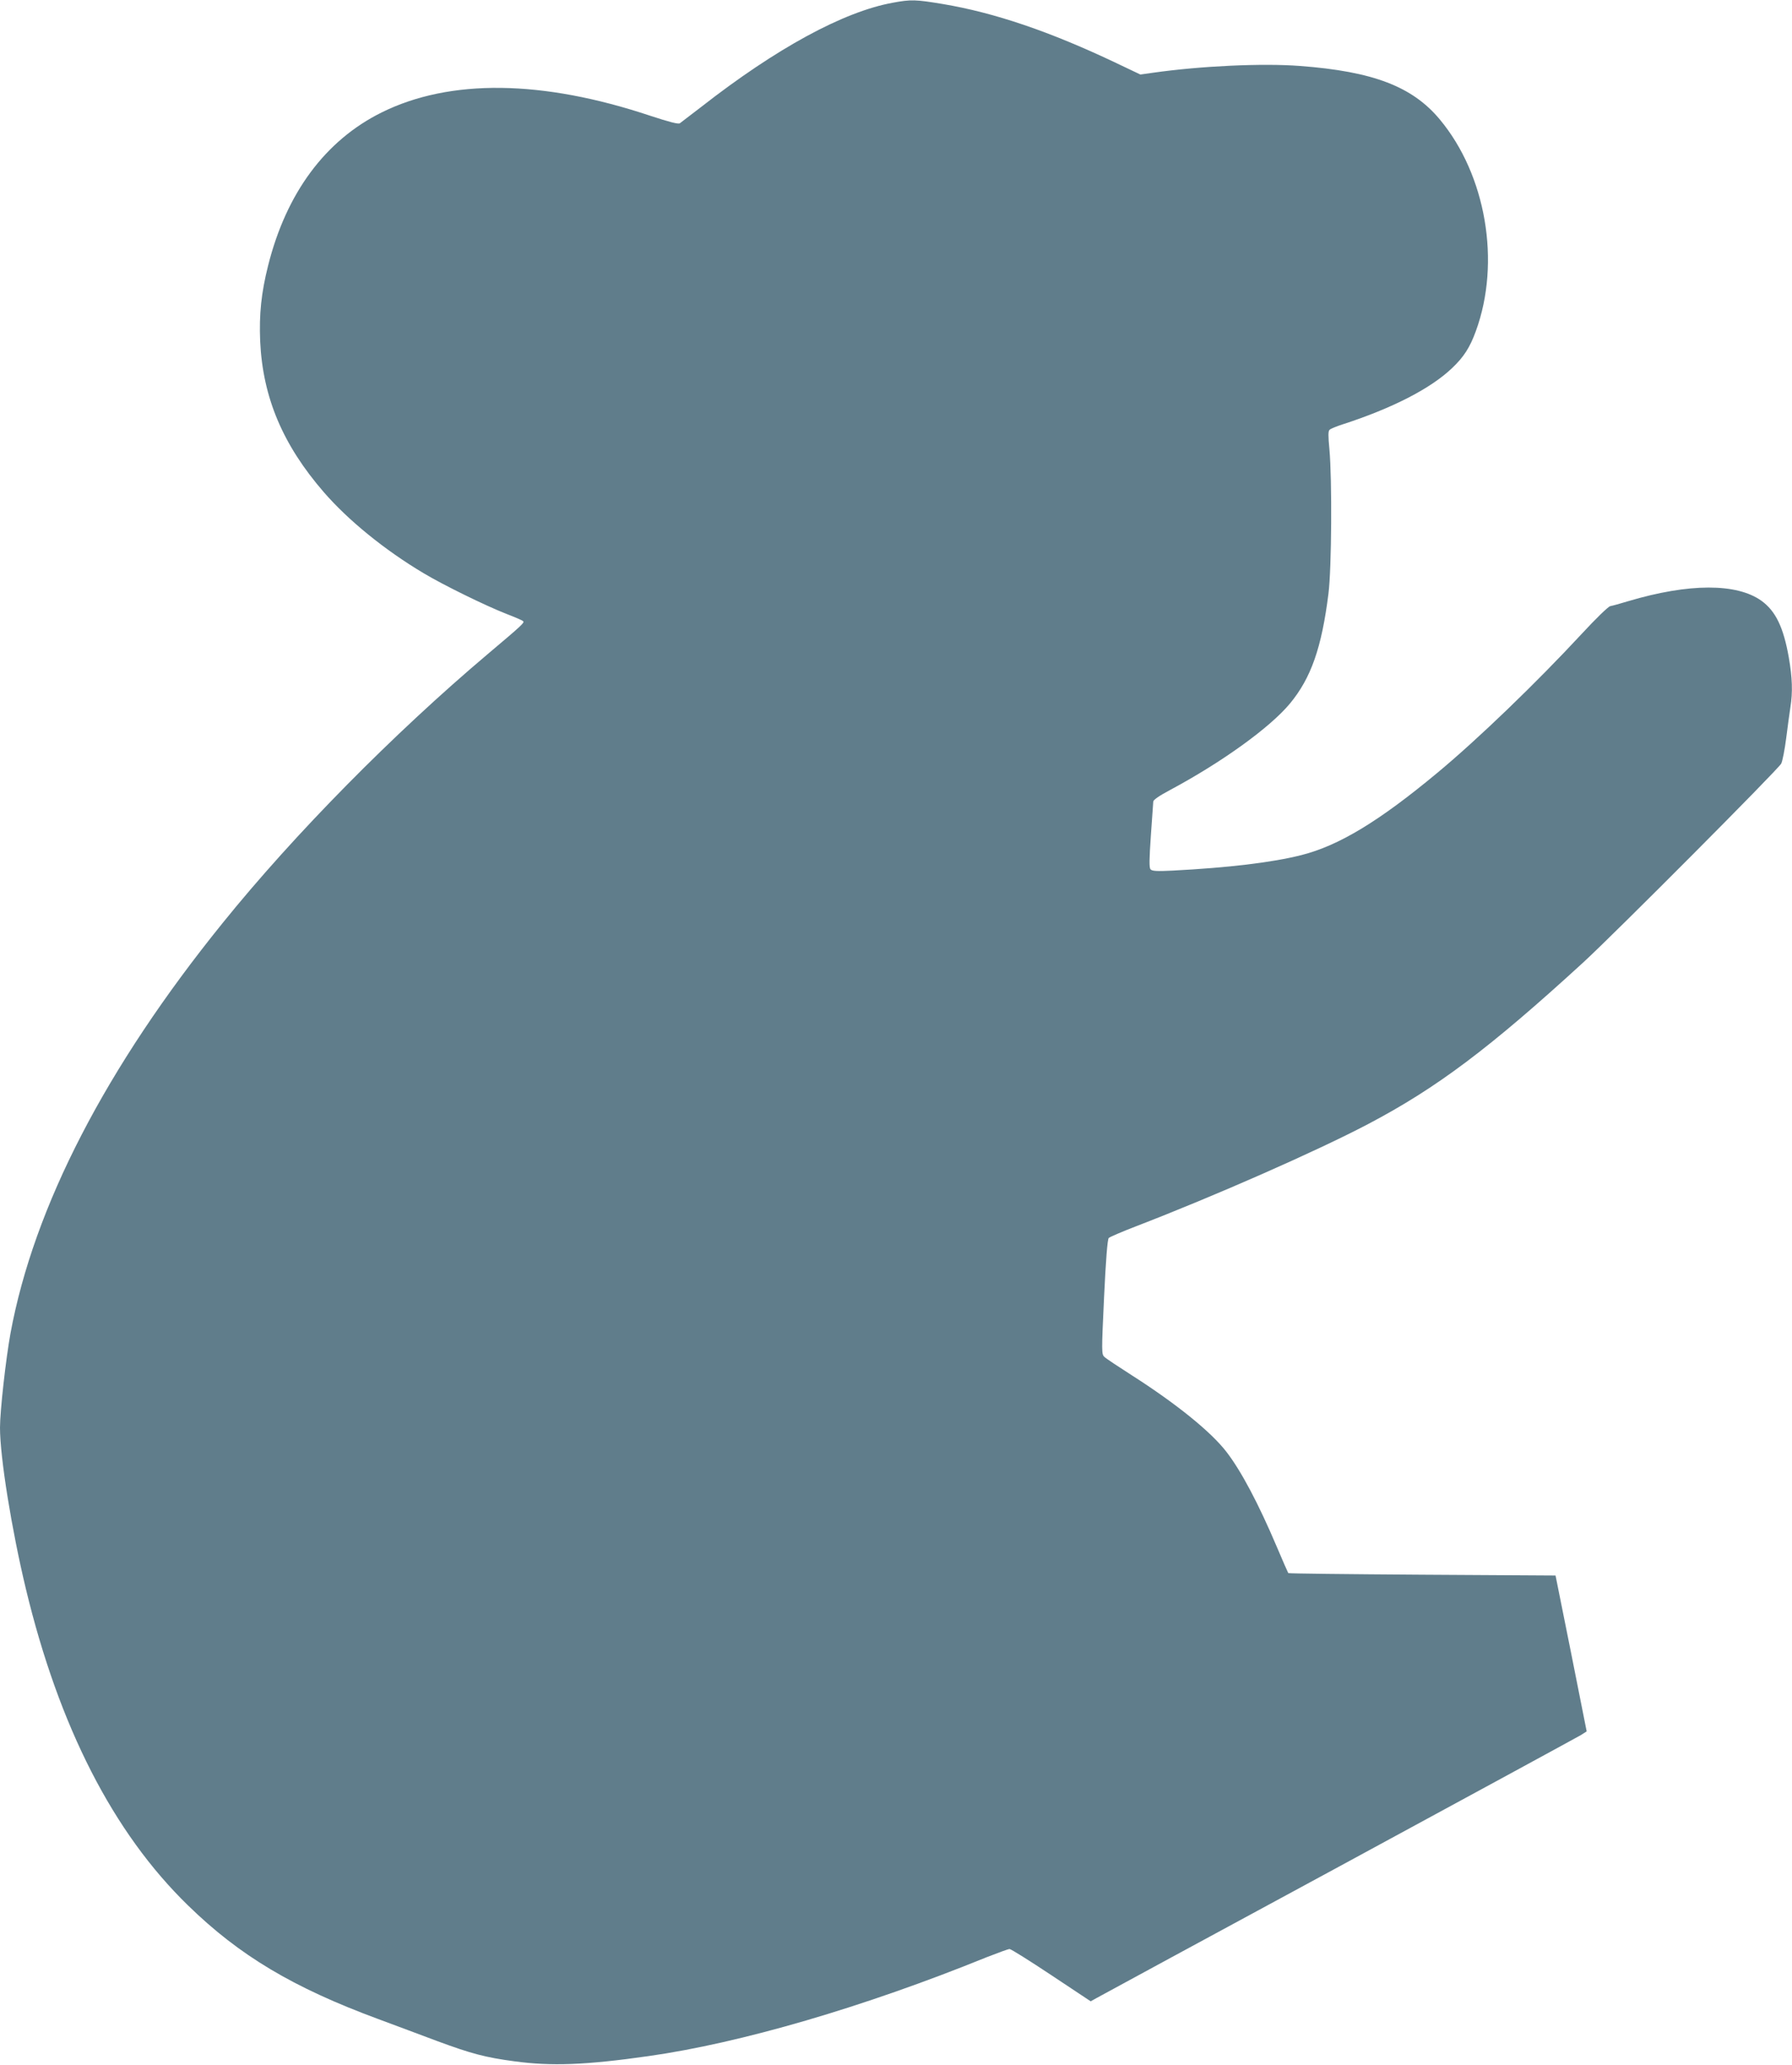 <?xml version="1.0" standalone="no"?>
<!DOCTYPE svg PUBLIC "-//W3C//DTD SVG 20010904//EN"
 "http://www.w3.org/TR/2001/REC-SVG-20010904/DTD/svg10.dtd">
<svg version="1.0" xmlns="http://www.w3.org/2000/svg"
 width="1111pt" height="1280pt" viewBox="0 0 1111 1280"
 preserveAspectRatio="xMidYMid meet">
<g transform="translate(0,1280) scale(0.1,-0.1)"
fill="#607d8b" stroke="none">
<path d="M5535 12783 c-305 -55 -722 -282 -1188 -646 -65 -50 -125 -96 -132
-101 -9 -7 -66 8 -182 46 -671 224 -1243 231 -1667 21 -349 -173 -591 -499
-704 -950 -42 -167 -56 -300 -49 -468 16 -348 140 -642 395 -936 151 -174 377
-358 617 -501 123 -74 387 -203 515 -253 52 -20 99 -40 103 -45 10 -9 -1 -20
-218 -203 -584 -493 -1200 -1117 -1644 -1667 -724 -895 -1171 -1759 -1316
-2544 -29 -160 -65 -481 -65 -585 0 -184 72 -630 160 -997 206 -857 542 -1513
1006 -1964 319 -311 651 -509 1179 -704 99 -37 264 -98 367 -137 211 -78 298
-101 478 -125 228 -31 442 -23 828 32 575 81 1340 305 2101 614 69 27 132 50
140 50 9 0 125 -73 259 -162 l244 -162 36 20 c21 12 696 378 1502 814 806 437
1481 804 1501 816 l36 23 -96 483 -97 483 -826 5 c-455 3 -828 7 -831 10 -2 3
-35 77 -72 165 -113 266 -220 468 -311 586 -96 125 -313 300 -587 475 -83 53
-160 104 -170 114 -18 17 -18 29 -2 371 11 232 21 358 29 366 6 6 82 39 168
72 486 187 1118 465 1438 633 428 225 755 471 1336 1003 194 178 1209 1197
1227 1232 8 15 22 87 31 158 9 72 21 158 26 191 15 94 12 184 -10 310 -33 186
-81 286 -169 350 -153 110 -449 110 -826 -2 -49 -15 -100 -29 -112 -31 -13 -3
-91 -79 -177 -172 -280 -302 -644 -653 -896 -862 -361 -300 -609 -450 -842
-509 -182 -46 -452 -78 -798 -96 -100 -5 -128 -3 -137 8 -9 10 -8 62 2 208 8
107 14 202 15 212 0 10 37 36 105 72 321 172 618 386 742 535 131 158 197 346
239 681 20 158 23 710 6 895 -8 84 -8 113 1 121 7 7 44 22 82 34 305 99 544
221 677 348 73 69 111 128 148 230 156 427 63 968 -224 1312 -170 204 -414
297 -866 331 -232 18 -617 0 -912 -42 l-78 -11 -147 70 c-414 197 -757 313
-1078 367 -169 28 -197 29 -310 8z"/>
</g>
</svg>
